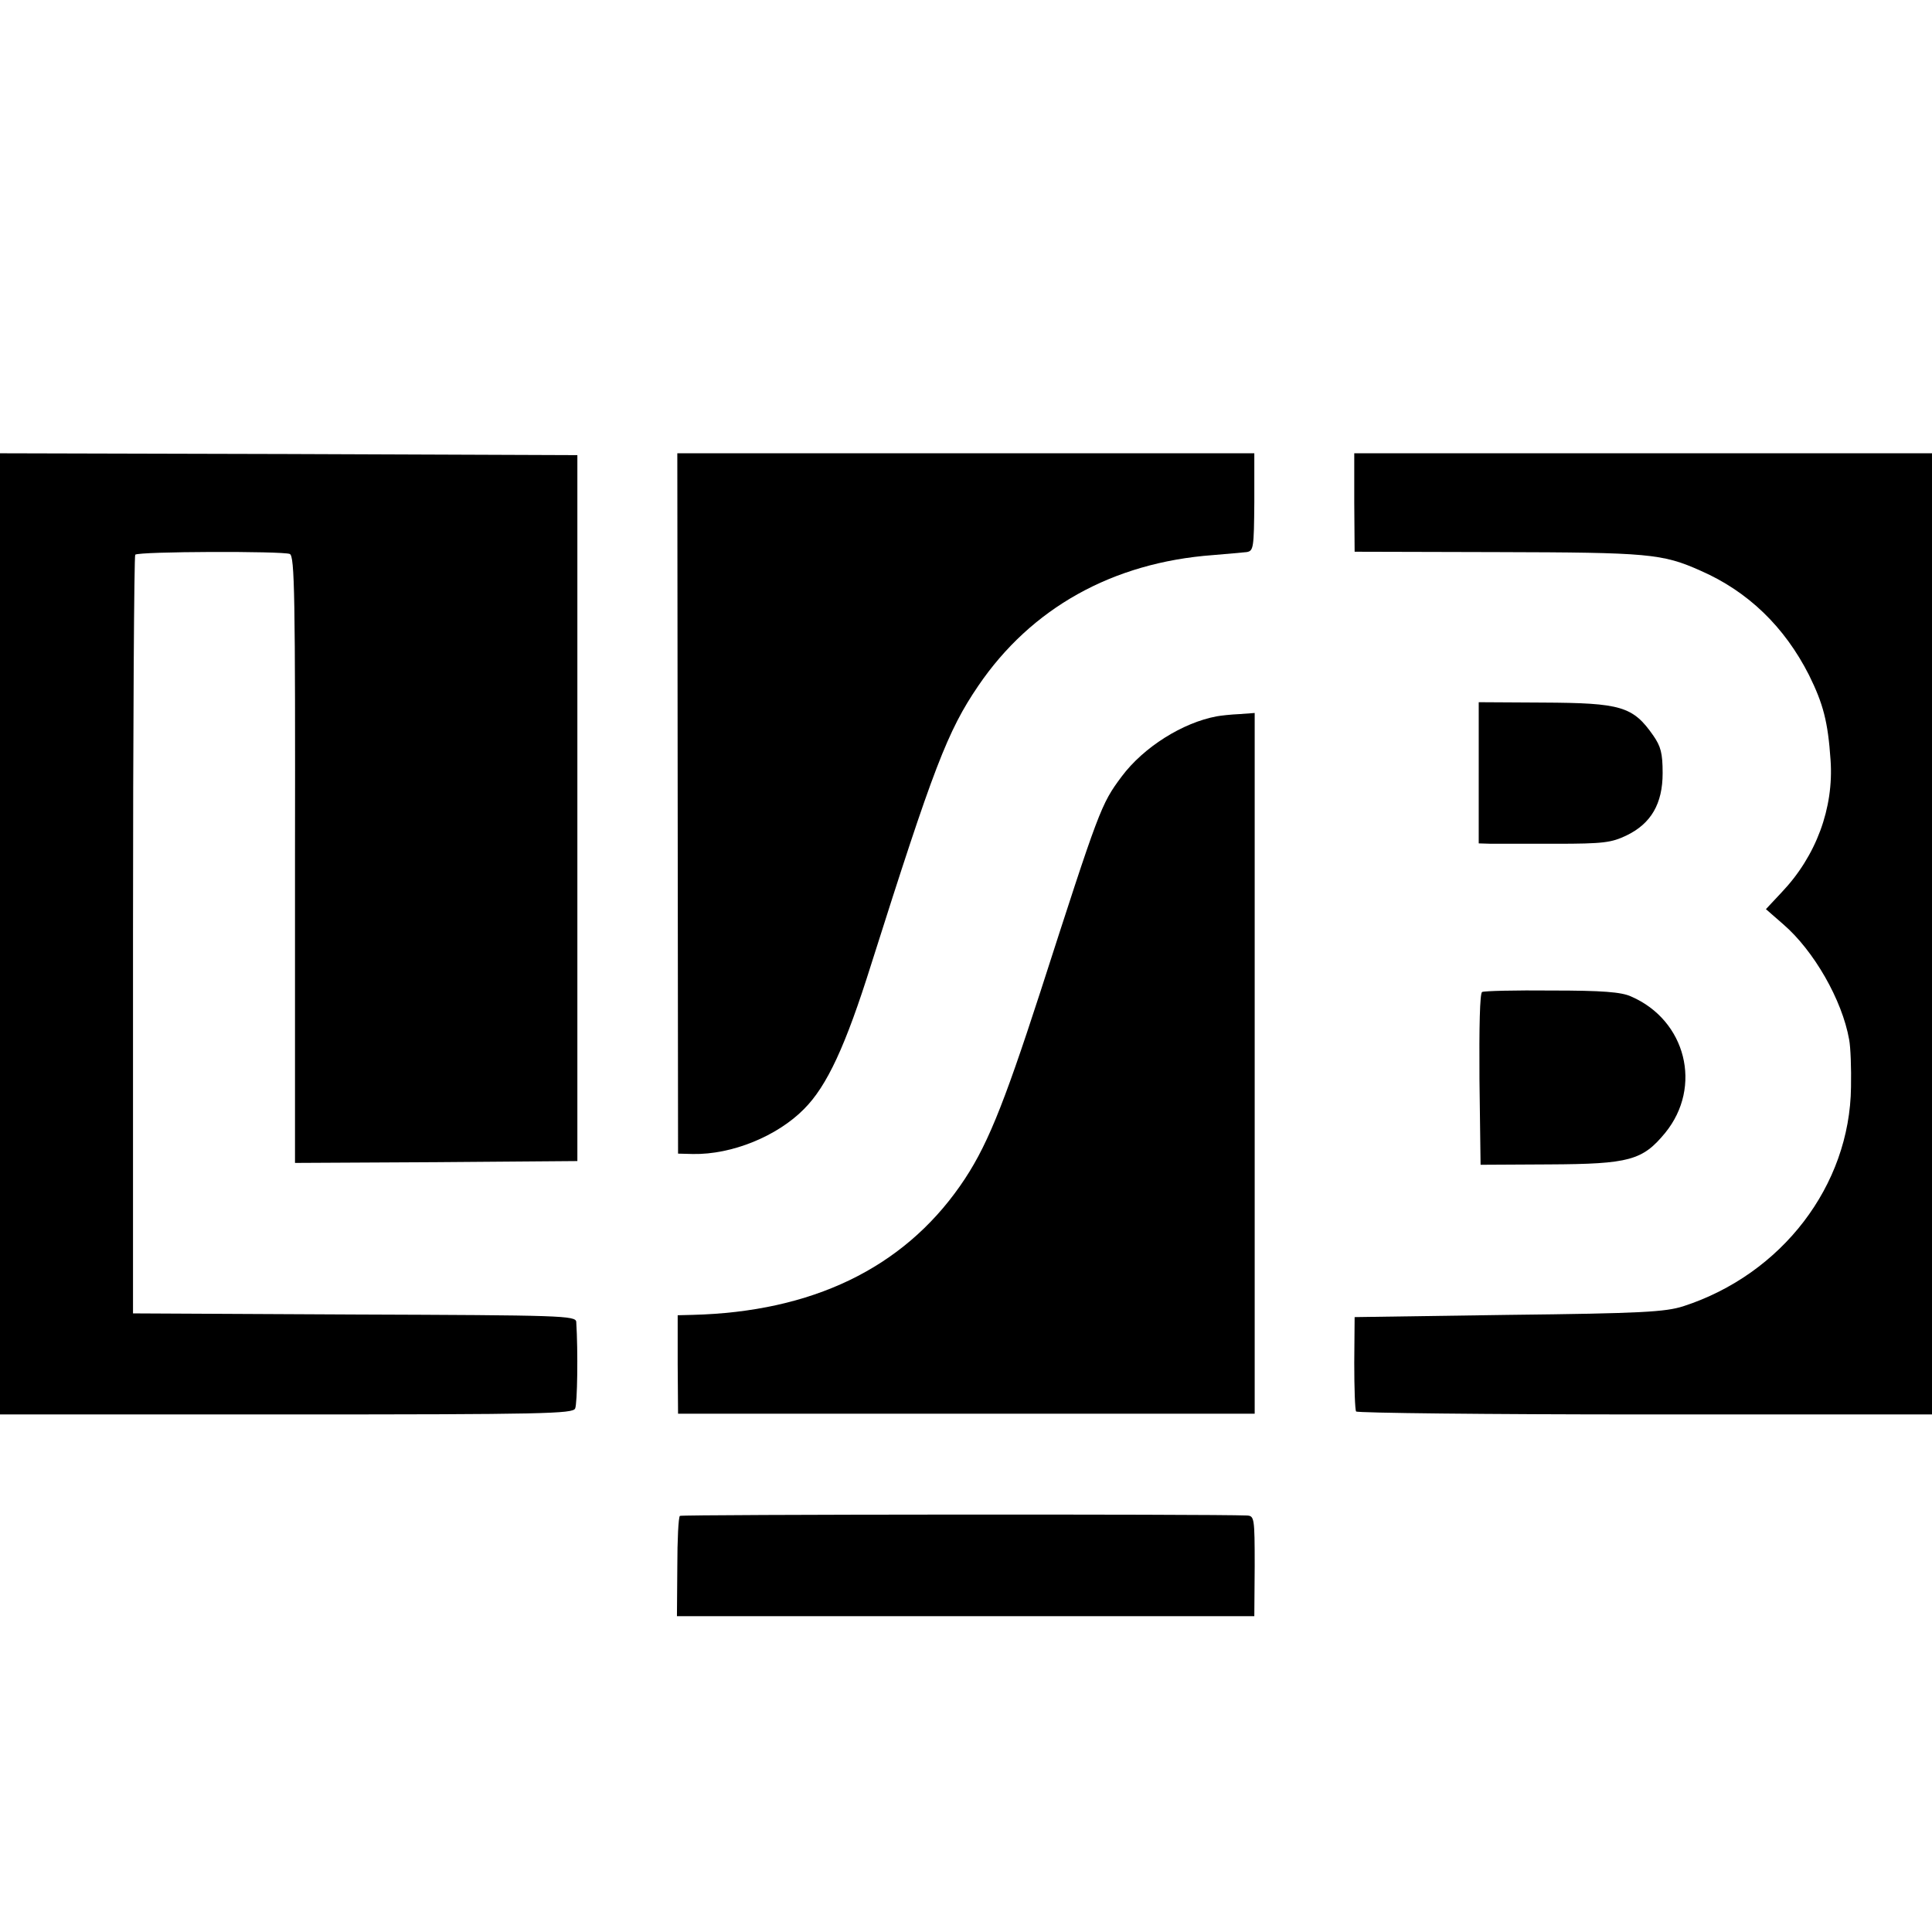 <?xml version="1.0" standalone="no"?>
<!DOCTYPE svg PUBLIC "-//W3C//DTD SVG 20010904//EN"
 "http://www.w3.org/TR/2001/REC-SVG-20010904/DTD/svg10.dtd">
<svg version="1.0" xmlns="http://www.w3.org/2000/svg"
 width="520pt" height="520pt" viewBox="0 0 520 520"
 preserveAspectRatio="xMidYMid meet">
<g transform="translate(0,520) scale(0.1,-0.1)"
fill="#000000" stroke="none">
<path d="M0 2687 l0 -1294 771 0 c694 0 771 2 777 16 6 13 8 153 3 233 -1 17
-39 18 -597 20 l-596 3 0 1018 c0 560 3 1021 6 1024 9 9 397 10 416 2 13 -6
15 -107 14 -823 l0 -816 380 2 380 3 0 950 0 950 -777 3 -777 2 0 -1293z"/>
<path d="M1824 3038 l1 -943 40 -1 c105 -2 227 48 299 121 62 62 112 170 181
390 168 530 205 627 288 749 142 209 361 332 632 352 38 3 79 7 90 8 19 3 20
11 21 134 l0 132 -776 0 -777 0 1 -942z"/>
<path d="M3645 3847 l1 -132 385 -1 c406 -1 443 -4 546 -50 128 -56 226 -151
292 -281 38 -77 51 -125 58 -229 9 -129 -39 -258 -131 -355 l-43 -46 47 -41
c82 -71 158 -203 177 -310 4 -21 6 -78 5 -128 -3 -265 -186 -504 -452 -590
-48 -15 -109 -19 -470 -23 l-414 -6 -1 -123 c0 -68 2 -127 5 -131 3 -4 353 -8
778 -8 l772 0 0 1294 0 1293 -777 0 -778 0 0 -133z"/>
<path d="M3980 3120 l0 -190 33 -1 c17 0 97 0 175 0 127 0 149 3 189 22 67 32
98 86 98 168 0 54 -5 72 -25 101 -55 79 -87 88 -297 89 l-173 1 0 -190z"/>
<path d="M3275 3272 c-92 -17 -197 -83 -256 -162 -56 -75 -60 -87 -219 -580
-102 -314 -146 -422 -216 -522 -155 -222 -399 -339 -720 -347 l-40 -1 0 -132
1 -133 776 0 776 0 0 943 0 943 -41 -3 c-23 -1 -50 -4 -61 -6z"/>
<path d="M3989 2530 c-6 -4 -8 -94 -7 -236 l3 -229 185 1 c216 1 251 11 312
85 101 124 56 303 -92 367 -26 12 -78 16 -213 16 -98 1 -182 -1 -188 -4z"/>
<path d="M1830 1120 c-4 -3 -7 -65 -7 -137 l-1 -133 777 0 777 0 1 135 c0 130
-1 135 -21 136 -94 4 -1520 3 -1526 -1z"/>
</g>
</svg>

